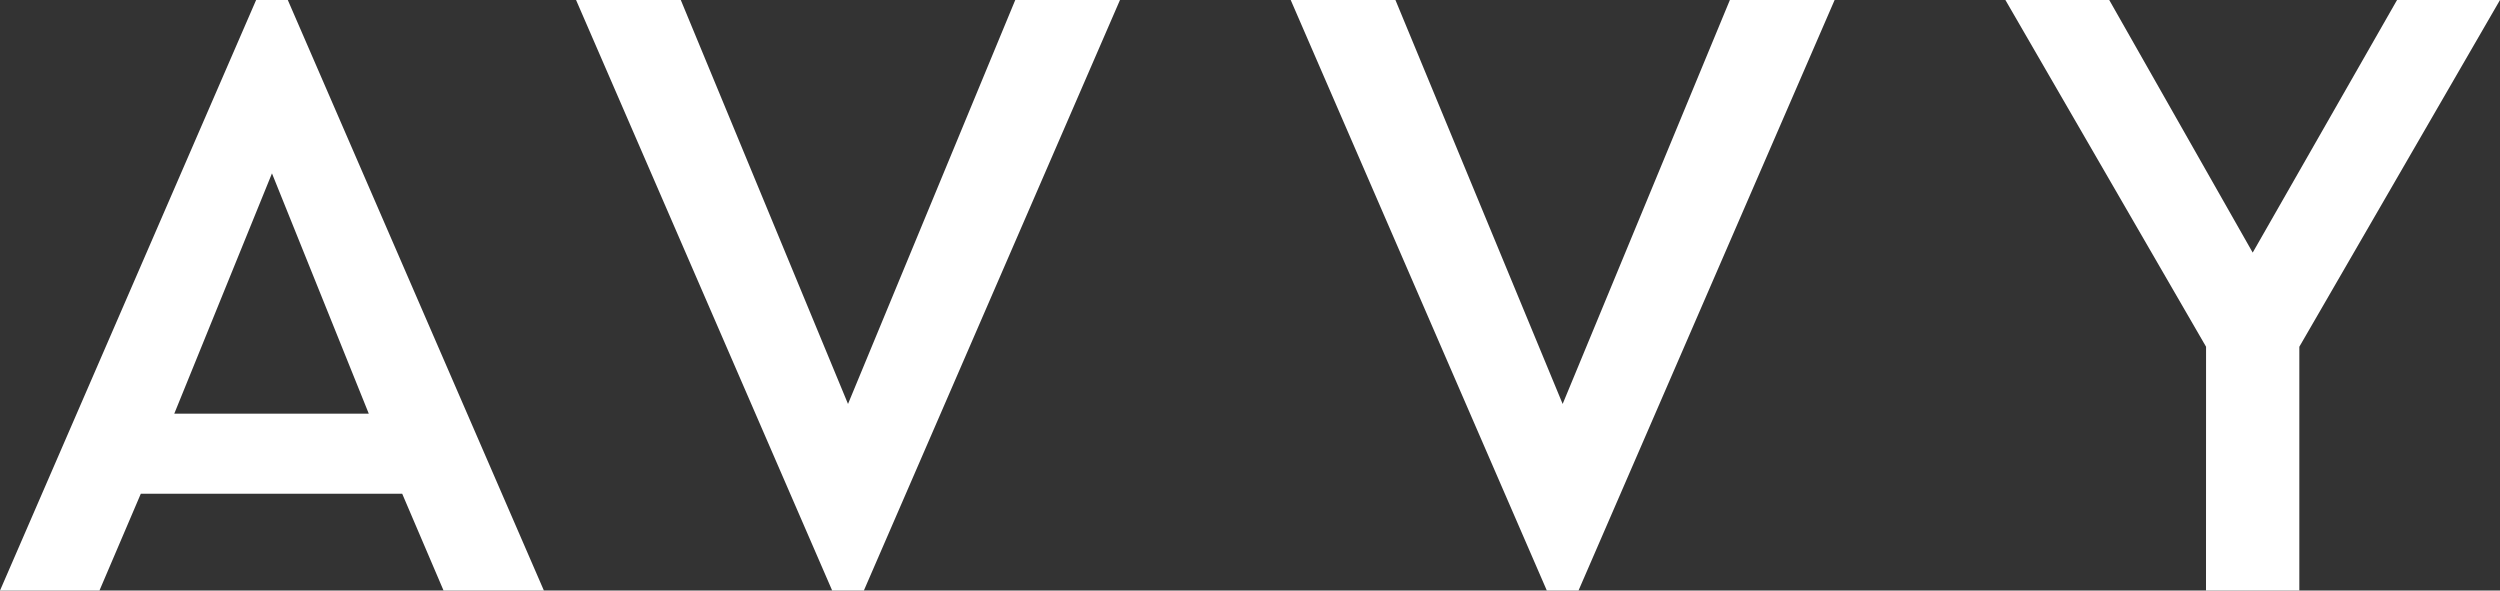 <svg xmlns="http://www.w3.org/2000/svg" width="127" height="30"><rect width="100%" height="100%" fill="#333333" stroke="none"/><path fill="#FFF" fill-rule="nonzero" d="m14.62 0 13.01 30h-5.097l-2.101-4.918H7.153L5.052 30H0L13.011 0h1.61Zm19.964 0 8.495 20.521L51.575 0h5.32L43.884 30H42.275L29.264 0h5.32Zm36.304 0 8.495 20.521L87.878 0h5.321L80.188 30h-1.609L65.568 0h5.32Zm36.261 0 7.288 12.832L121.77 0H127l-10.194 17.615V30h-4.741l.003-12.385L101.874 0h5.276ZM13.816 8.807 8.853 21.014h9.881L13.816 8.807Z"/></svg>